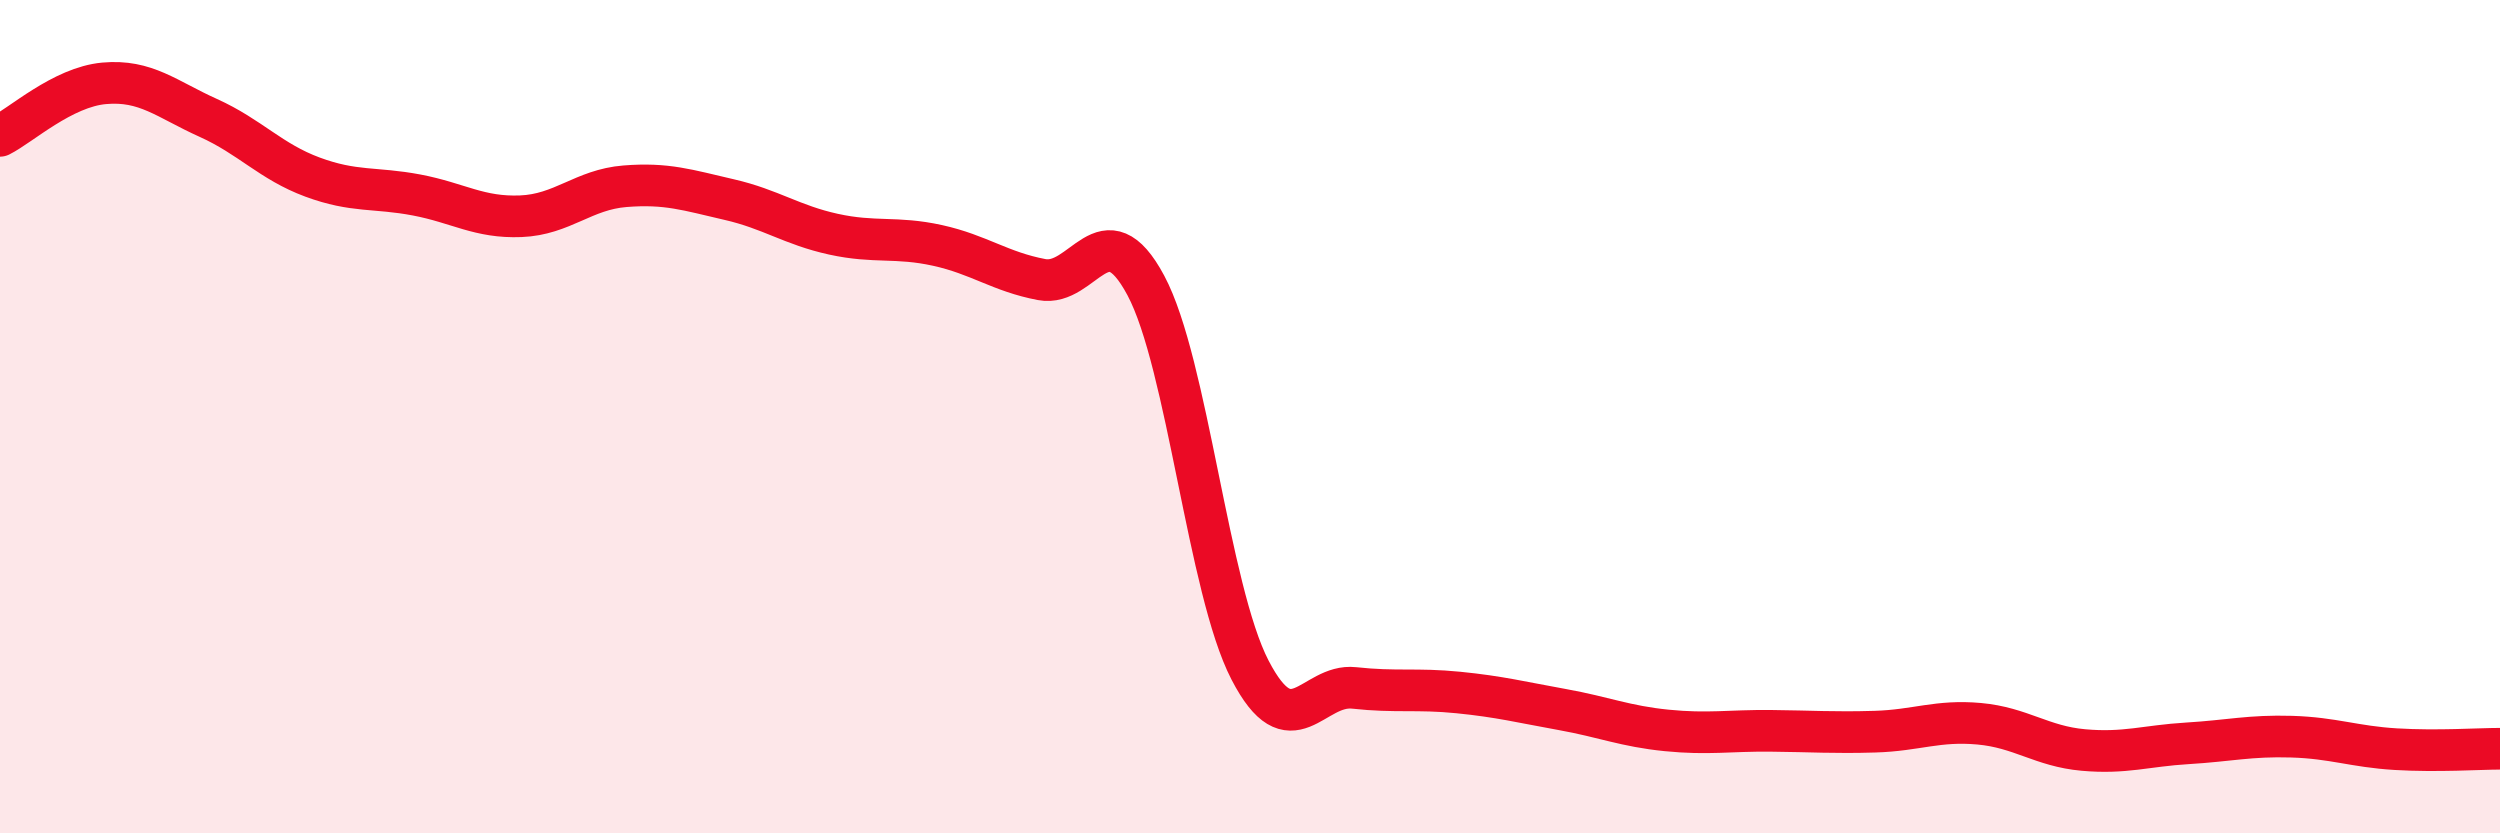 
    <svg width="60" height="20" viewBox="0 0 60 20" xmlns="http://www.w3.org/2000/svg">
      <path
        d="M 0,3.26 C 0.5,3.01 1.5,2.09 2.5,2 C 3.5,1.91 4,2.38 5,2.83 C 6,3.28 6.5,3.88 7.5,4.25 C 8.5,4.62 9,4.49 10,4.68 C 11,4.87 11.5,5.23 12.5,5.19 C 13.5,5.15 14,4.55 15,4.47 C 16,4.39 16.5,4.56 17.5,4.79 C 18.5,5.02 19,5.4 20,5.62 C 21,5.84 21.5,5.67 22.5,5.89 C 23.5,6.11 24,6.52 25,6.71 C 26,6.9 26.5,4.98 27.5,6.85 C 28.5,8.72 29,14.15 30,16.08 C 31,18.01 31.5,16.4 32.5,16.51 C 33.5,16.62 34,16.52 35,16.62 C 36,16.72 36.5,16.85 37.5,17.03 C 38.5,17.21 39,17.43 40,17.53 C 41,17.63 41.5,17.53 42.5,17.54 C 43.5,17.55 44,17.59 45,17.56 C 46,17.53 46.5,17.28 47.5,17.37 C 48.5,17.46 49,17.91 50,18 C 51,18.09 51.5,17.9 52.5,17.84 C 53.5,17.78 54,17.65 55,17.68 C 56,17.71 56.5,17.92 57.5,17.98 C 58.5,18.04 59.5,17.97 60,17.97L60 20L0 20Z"
        fill="#EB0A25"
        opacity="0.1"
        stroke-linecap="round"
        stroke-linejoin="round"
      />
      <path
        d="M 0,3.26 C 0.5,3.01 1.5,2.09 2.5,2 C 3.5,1.91 4,2.38 5,2.83 C 6,3.28 6.5,3.88 7.5,4.25 C 8.5,4.62 9,4.49 10,4.68 C 11,4.87 11.5,5.23 12.5,5.19 C 13.5,5.15 14,4.55 15,4.47 C 16,4.39 16.5,4.56 17.5,4.79 C 18.5,5.02 19,5.4 20,5.62 C 21,5.84 21.5,5.67 22.5,5.89 C 23.5,6.11 24,6.52 25,6.71 C 26,6.9 26.5,4.98 27.5,6.85 C 28.5,8.72 29,14.15 30,16.08 C 31,18.01 31.5,16.4 32.5,16.51 C 33.5,16.62 34,16.52 35,16.62 C 36,16.72 36.5,16.85 37.5,17.03 C 38.5,17.21 39,17.43 40,17.53 C 41,17.63 41.5,17.53 42.5,17.54 C 43.5,17.55 44,17.59 45,17.56 C 46,17.53 46.5,17.28 47.5,17.37 C 48.5,17.46 49,17.91 50,18 C 51,18.09 51.5,17.9 52.5,17.84 C 53.5,17.78 54,17.65 55,17.68 C 56,17.71 56.5,17.92 57.5,17.98 C 58.5,18.04 59.5,17.97 60,17.97"
        stroke="#EB0A25"
        stroke-width="1"
        fill="none"
        stroke-linecap="round"
        stroke-linejoin="round"
      />
    </svg>
  